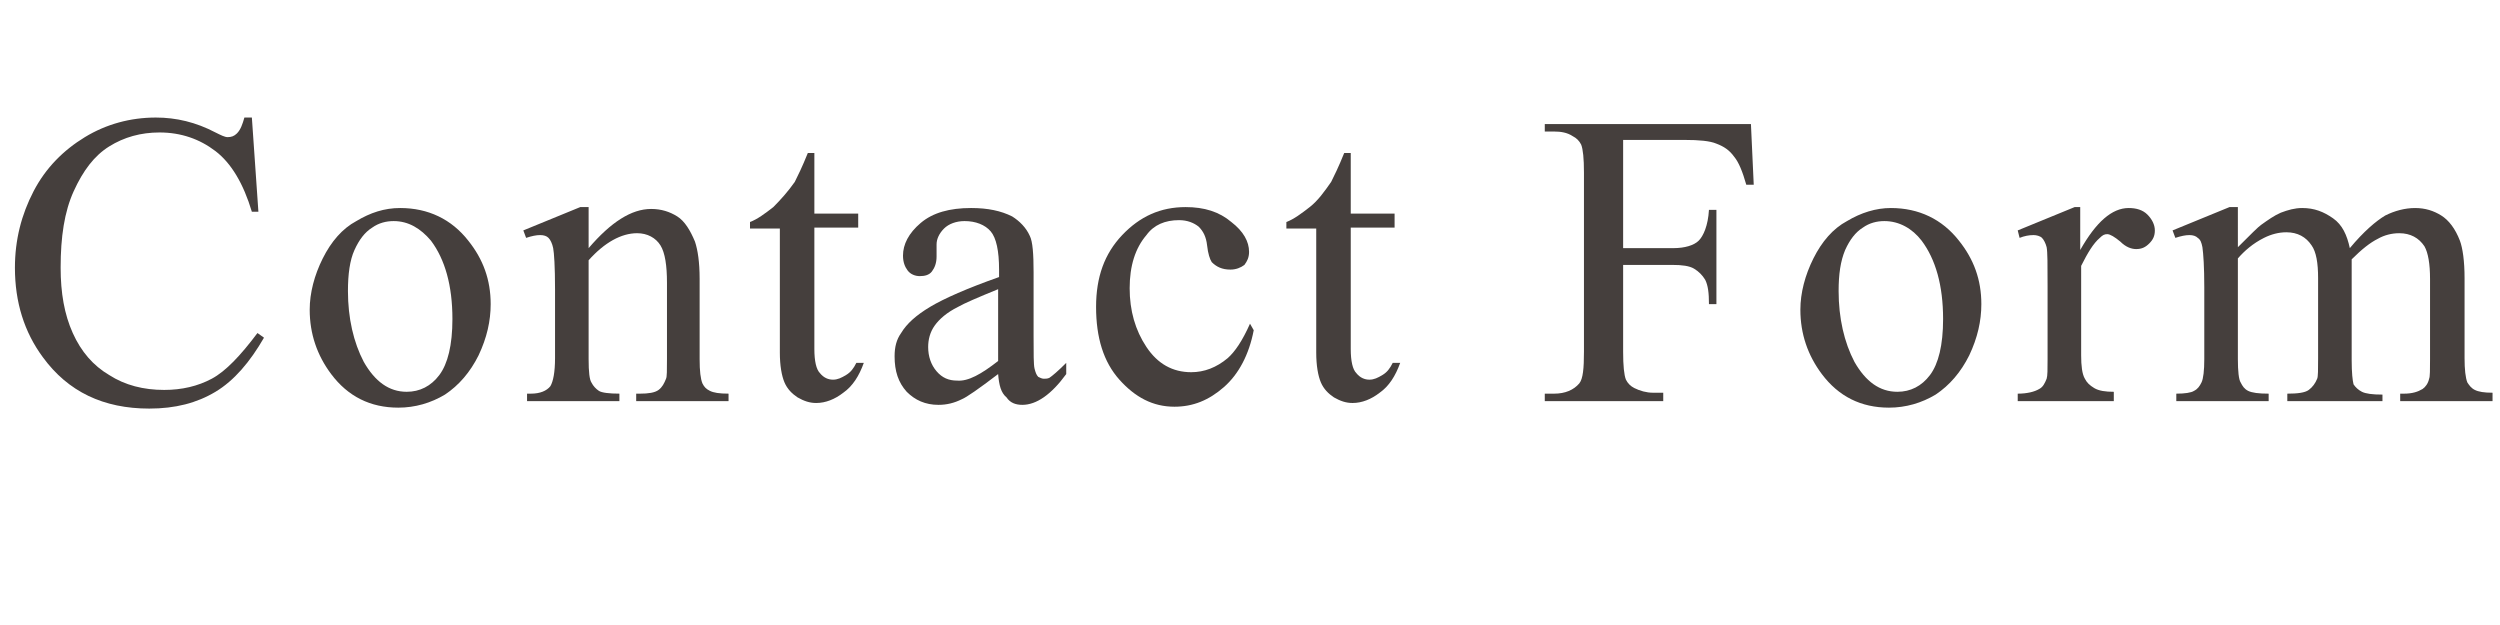 <?xml version="1.0" encoding="utf-8"?>
<!-- Generator: Adobe Illustrator 26.5.0, SVG Export Plug-In . SVG Version: 6.00 Build 0)  -->
<svg version="1.1" id="レイヤー_1" xmlns="http://www.w3.org/2000/svg" xmlns:xlink="http://www.w3.org/1999/xlink" x="0px"
	 y="0px" viewBox="0 0 268 67" style="enable-background:new 0 0 268 67;" xml:space="preserve">
<style type="text/css">
	.st0{enable-background:new    ;}
	.st1{fill:#453F3D;}
</style>
<g class="st0">
	<path class="st1" d="M27,12.6l0.7,10.1H27c-0.9-3-2.2-5.2-3.9-6.5c-1.7-1.3-3.7-2-6-2c-2,0-3.8,0.5-5.4,1.5c-1.6,1-2.8,2.6-3.8,4.8
		s-1.4,4.9-1.4,8.2c0,2.7,0.4,5,1.3,7c0.9,2,2.2,3.5,3.9,4.5c1.7,1.1,3.7,1.6,5.9,1.6c1.9,0,3.6-0.4,5.1-1.2
		c1.5-0.8,3.1-2.5,4.9-4.9l0.7,0.5c-1.5,2.6-3.2,4.6-5.2,5.8s-4.3,1.8-7.1,1.8c-4.9,0-8.7-1.8-11.4-5.5c-2-2.7-3-5.9-3-9.6
		c0-3,0.7-5.7,2-8.2c1.3-2.5,3.2-4.4,5.5-5.8c2.3-1.4,4.9-2.1,7.6-2.1c2.2,0,4.3,0.5,6.4,1.6c0.6,0.3,1,0.5,1.3,0.5
		c0.4,0,0.7-0.1,1-0.4c0.4-0.4,0.6-1,0.8-1.7H27z"/>
	<path class="st1" d="M42.9,22.3c3,0,5.5,1.2,7.3,3.5c1.6,2,2.4,4.2,2.4,6.8c0,1.8-0.4,3.6-1.3,5.5c-0.9,1.8-2.1,3.2-3.6,4.2
		c-1.5,0.9-3.2,1.4-5,1.4c-3,0-5.4-1.2-7.2-3.6c-1.5-2-2.3-4.3-2.3-6.9c0-1.8,0.5-3.7,1.4-5.5c0.9-1.8,2.1-3.2,3.6-4
		C39.7,22.8,41.2,22.3,42.9,22.3z M42.2,23.7c-0.8,0-1.6,0.2-2.3,0.7c-0.8,0.5-1.4,1.3-1.9,2.4s-0.7,2.6-0.7,4.4
		c0,2.9,0.6,5.5,1.7,7.6c1.2,2.1,2.7,3.2,4.6,3.2c1.4,0,2.6-0.6,3.5-1.8c0.9-1.2,1.4-3.2,1.4-6c0-3.6-0.8-6.4-2.3-8.4
		C45.1,24.5,43.8,23.7,42.2,23.7z"/>
	<path class="st1" d="M63.1,26.6c2.4-2.8,4.6-4.2,6.7-4.2c1.1,0,2,0.3,2.8,0.8c0.8,0.5,1.4,1.5,1.9,2.7c0.3,0.9,0.5,2.2,0.5,4v8.6
		c0,1.3,0.1,2.1,0.3,2.6c0.2,0.4,0.4,0.6,0.8,0.8c0.4,0.2,1,0.3,2,0.3V43h-9.9v-0.8h0.4c0.9,0,1.6-0.1,2-0.4
		c0.4-0.3,0.6-0.7,0.8-1.2c0.1-0.2,0.1-0.9,0.1-2.1v-8.2c0-1.8-0.2-3.2-0.7-4S69.4,25,68.3,25c-1.7,0-3.5,1-5.2,2.9v10.6
		c0,1.4,0.1,2.2,0.3,2.5c0.2,0.4,0.5,0.7,0.8,0.9c0.3,0.2,1.1,0.3,2.2,0.3V43h-9.9v-0.8h0.4c1,0,1.7-0.3,2.1-0.8
		c0.3-0.5,0.5-1.5,0.5-3V31c0-2.4-0.1-3.9-0.2-4.4c-0.1-0.5-0.3-0.9-0.5-1.1s-0.5-0.3-0.9-0.3c-0.4,0-0.9,0.1-1.5,0.3l-0.3-0.8
		l6.1-2.5h0.9V26.6z"/>
	<path class="st1" d="M87.3,16.3v6.6H92v1.5h-4.7v13c0,1.3,0.2,2.2,0.6,2.6c0.4,0.5,0.9,0.7,1.4,0.7c0.5,0,0.9-0.2,1.4-0.5
		s0.8-0.7,1.1-1.3h0.8c-0.5,1.4-1.2,2.5-2.2,3.2c-0.9,0.7-1.9,1.1-2.9,1.1c-0.7,0-1.3-0.2-2-0.6c-0.6-0.4-1.1-0.9-1.4-1.6
		c-0.3-0.7-0.5-1.8-0.5-3.2V24.5h-3.2v-0.7c0.8-0.3,1.6-0.9,2.5-1.6c0.8-0.8,1.6-1.7,2.3-2.7c0.3-0.6,0.8-1.6,1.4-3.1H87.3z"/>
	<path class="st1" d="M107,40.1c-2.1,1.6-3.4,2.5-3.9,2.7c-0.8,0.4-1.6,0.6-2.5,0.6c-1.4,0-2.5-0.5-3.4-1.4c-0.9-1-1.3-2.2-1.3-3.8
		c0-1,0.2-1.8,0.7-2.5c0.6-1,1.6-1.9,3.1-2.8c1.5-0.9,4-2,7.4-3.2v-0.8c0-2-0.3-3.4-0.9-4.1c-0.6-0.7-1.6-1.1-2.8-1.1
		c-0.9,0-1.7,0.3-2.2,0.8c-0.5,0.5-0.8,1.1-0.8,1.7l0,1.3c0,0.7-0.2,1.2-0.5,1.6s-0.8,0.5-1.3,0.5c-0.5,0-1-0.2-1.3-0.6
		s-0.5-0.9-0.5-1.6c0-1.2,0.6-2.4,1.9-3.5c1.3-1.1,3.1-1.6,5.4-1.6c1.8,0,3.2,0.3,4.4,0.9c0.8,0.5,1.5,1.2,1.9,2.1
		c0.3,0.6,0.4,1.9,0.4,3.9V36c0,1.9,0,3.1,0.1,3.5c0.1,0.4,0.2,0.7,0.4,0.9c0.2,0.1,0.4,0.2,0.6,0.2s0.4,0,0.6-0.1
		c0.3-0.2,0.9-0.7,1.8-1.6v1.2c-1.6,2.2-3.2,3.3-4.7,3.3c-0.7,0-1.3-0.2-1.7-0.8C107.3,42.1,107.1,41.3,107,40.1z M107,38.7V31
		c-2.2,0.9-3.6,1.5-4.3,1.9c-1.2,0.6-2,1.3-2.5,2c-0.5,0.7-0.7,1.5-0.7,2.3c0,1,0.3,1.9,0.9,2.6s1.3,1,2.2,1
		C103.8,40.9,105.2,40.1,107,38.7z"/>
	<path class="st1" d="M134.4,35.4c-0.5,2.6-1.6,4.7-3.2,6.1c-1.6,1.4-3.3,2.1-5.3,2.1c-2.3,0-4.2-1-5.9-2.9
		c-1.7-1.9-2.5-4.5-2.5-7.8c0-3.2,0.9-5.7,2.8-7.7c1.9-2,4.1-3,6.8-3c2,0,3.6,0.5,4.9,1.6c1.3,1,1.9,2.1,1.9,3.2
		c0,0.6-0.2,1-0.5,1.4c-0.4,0.3-0.9,0.5-1.5,0.5c-0.9,0-1.5-0.3-2-0.8c-0.2-0.3-0.4-0.9-0.5-1.8s-0.4-1.5-0.9-2
		c-0.5-0.4-1.2-0.7-2.1-0.7c-1.5,0-2.7,0.5-3.5,1.6c-1.2,1.4-1.8,3.3-1.8,5.7c0,2.4,0.6,4.5,1.8,6.3c1.2,1.8,2.8,2.7,4.8,2.7
		c1.4,0,2.7-0.5,3.9-1.5c0.8-0.7,1.6-1.9,2.4-3.7L134.4,35.4z"/>
	<path class="st1" d="M144.8,16.3v6.6h4.7v1.5h-4.7v13c0,1.3,0.2,2.2,0.6,2.6c0.4,0.5,0.9,0.7,1.4,0.7c0.5,0,0.9-0.2,1.4-0.5
		s0.8-0.7,1.1-1.3h0.8c-0.5,1.4-1.2,2.5-2.2,3.2c-0.9,0.7-1.9,1.1-2.9,1.1c-0.7,0-1.3-0.2-2-0.6c-0.6-0.4-1.1-0.9-1.4-1.6
		c-0.3-0.7-0.5-1.8-0.5-3.2V24.5h-3.2v-0.7c0.8-0.3,1.6-0.9,2.5-1.6s1.6-1.7,2.3-2.7c0.3-0.6,0.8-1.6,1.4-3.1H144.8z"/>
	<path class="st1" d="M174,14.9v11.7h5.4c1.2,0,2.2-0.3,2.7-0.8s1-1.6,1.1-3.3h0.8v10.1h-0.8c0-1.2-0.1-2-0.4-2.6
		c-0.3-0.5-0.7-0.9-1.2-1.2s-1.3-0.4-2.3-0.4H174v9.3c0,1.5,0.1,2.5,0.3,3c0.2,0.4,0.5,0.7,0.9,0.9c0.6,0.3,1.3,0.5,2,0.5h1.1V43
		h-12.7v-0.8h1c1.2,0,2.1-0.4,2.7-1.1c0.4-0.5,0.5-1.6,0.5-3.4V18.5c0-1.5-0.1-2.5-0.3-3c-0.2-0.4-0.5-0.7-0.9-0.9
		c-0.6-0.4-1.3-0.5-2-0.5h-1v-0.8h22.1l0.3,6.5h-0.8c-0.4-1.4-0.8-2.4-1.3-3c-0.5-0.7-1.1-1.1-1.9-1.4c-0.7-0.3-1.9-0.4-3.4-0.4H174
		z"/>
	<path class="st1" d="M202.7,22.3c3,0,5.5,1.2,7.3,3.5c1.6,2,2.4,4.2,2.4,6.8c0,1.8-0.4,3.6-1.3,5.5c-0.9,1.8-2.1,3.2-3.6,4.2
		c-1.5,0.9-3.2,1.4-5,1.4c-3,0-5.4-1.2-7.2-3.6c-1.5-2-2.3-4.3-2.3-6.9c0-1.8,0.5-3.7,1.4-5.5c0.9-1.8,2.1-3.2,3.6-4
		C199.5,22.8,201.1,22.3,202.7,22.3z M202,23.7c-0.8,0-1.6,0.2-2.3,0.7c-0.8,0.5-1.4,1.3-1.9,2.4c-0.5,1.2-0.7,2.6-0.7,4.4
		c0,2.9,0.6,5.5,1.7,7.6c1.2,2.1,2.7,3.2,4.6,3.2c1.4,0,2.6-0.6,3.5-1.8c0.9-1.2,1.4-3.2,1.4-6c0-3.6-0.8-6.4-2.3-8.4
		C205,24.5,203.6,23.7,202,23.7z"/>
	<path class="st1" d="M223,22.3v4.5c1.7-3,3.4-4.5,5.2-4.5c0.8,0,1.5,0.2,2,0.7c0.5,0.5,0.8,1.1,0.8,1.7c0,0.6-0.2,1-0.6,1.4
		c-0.4,0.4-0.8,0.6-1.4,0.6c-0.5,0-1.1-0.2-1.7-0.8c-0.6-0.5-1.1-0.8-1.4-0.8c-0.3,0-0.5,0.1-0.8,0.4c-0.7,0.6-1.3,1.6-2,3v9.6
		c0,1.1,0.1,2,0.4,2.5c0.2,0.4,0.5,0.7,1,1s1.2,0.4,2.1,0.4V43h-10.3v-0.8c1,0,1.8-0.2,2.3-0.5c0.4-0.2,0.6-0.6,0.8-1.1
		c0.1-0.3,0.1-1,0.1-2.1v-7.8c0-2.3,0-3.7-0.1-4.2c-0.1-0.4-0.3-0.8-0.5-1s-0.6-0.3-0.9-0.3c-0.5,0-1,0.1-1.5,0.3l-0.2-0.8l6.1-2.5
		H223z"/>
	<path class="st1" d="M239.8,26.6c1.5-1.5,2.3-2.3,2.6-2.5c0.7-0.5,1.4-1,2.1-1.3c0.8-0.3,1.5-0.5,2.3-0.5c1.3,0,2.3,0.4,3.3,1.1
		s1.5,1.8,1.8,3.2c1.5-1.8,2.8-2.9,3.8-3.5c1-0.5,2.1-0.8,3.2-0.8c1.1,0,2,0.3,2.8,0.8c0.8,0.5,1.5,1.4,2,2.7c0.3,0.8,0.5,2.2,0.5,4
		v8.6c0,1.2,0.1,2.1,0.3,2.6c0.2,0.3,0.4,0.6,0.8,0.8s1,0.3,1.9,0.3V43h-9.9v-0.8h0.4c0.9,0,1.5-0.2,2-0.5c0.3-0.2,0.6-0.6,0.7-1.1
		c0.1-0.2,0.1-1,0.1-2.1v-8.6c0-1.6-0.2-2.8-0.6-3.5c-0.6-0.9-1.5-1.4-2.7-1.4c-0.8,0-1.6,0.2-2.3,0.6c-0.8,0.4-1.7,1.1-2.8,2.2
		l0,0.2l0,1v9.6c0,1.4,0.1,2.2,0.2,2.6c0.2,0.3,0.5,0.6,0.9,0.8s1.1,0.3,2.2,0.3V43h-10.2v-0.8c1.1,0,1.9-0.1,2.3-0.4
		c0.4-0.3,0.7-0.7,0.9-1.2c0.1-0.2,0.1-1,0.1-2.2v-8.6c0-1.6-0.2-2.8-0.7-3.5c-0.6-0.9-1.5-1.4-2.7-1.4c-0.8,0-1.6,0.2-2.4,0.6
		c-1.2,0.6-2.1,1.4-2.8,2.2v10.8c0,1.3,0.1,2.2,0.3,2.5c0.2,0.4,0.4,0.7,0.8,0.9c0.4,0.2,1.1,0.3,2.2,0.3V43h-9.9v-0.8
		c0.9,0,1.6-0.1,1.9-0.3c0.4-0.2,0.6-0.5,0.8-0.9c0.2-0.4,0.3-1.3,0.3-2.5v-7.7c0-2.2-0.1-3.6-0.2-4.3c-0.1-0.5-0.2-0.8-0.5-1
		c-0.2-0.2-0.5-0.3-0.9-0.3c-0.4,0-0.9,0.1-1.5,0.3l-0.3-0.8l6.1-2.5h0.9V26.6z"/>
</g>
</svg>
